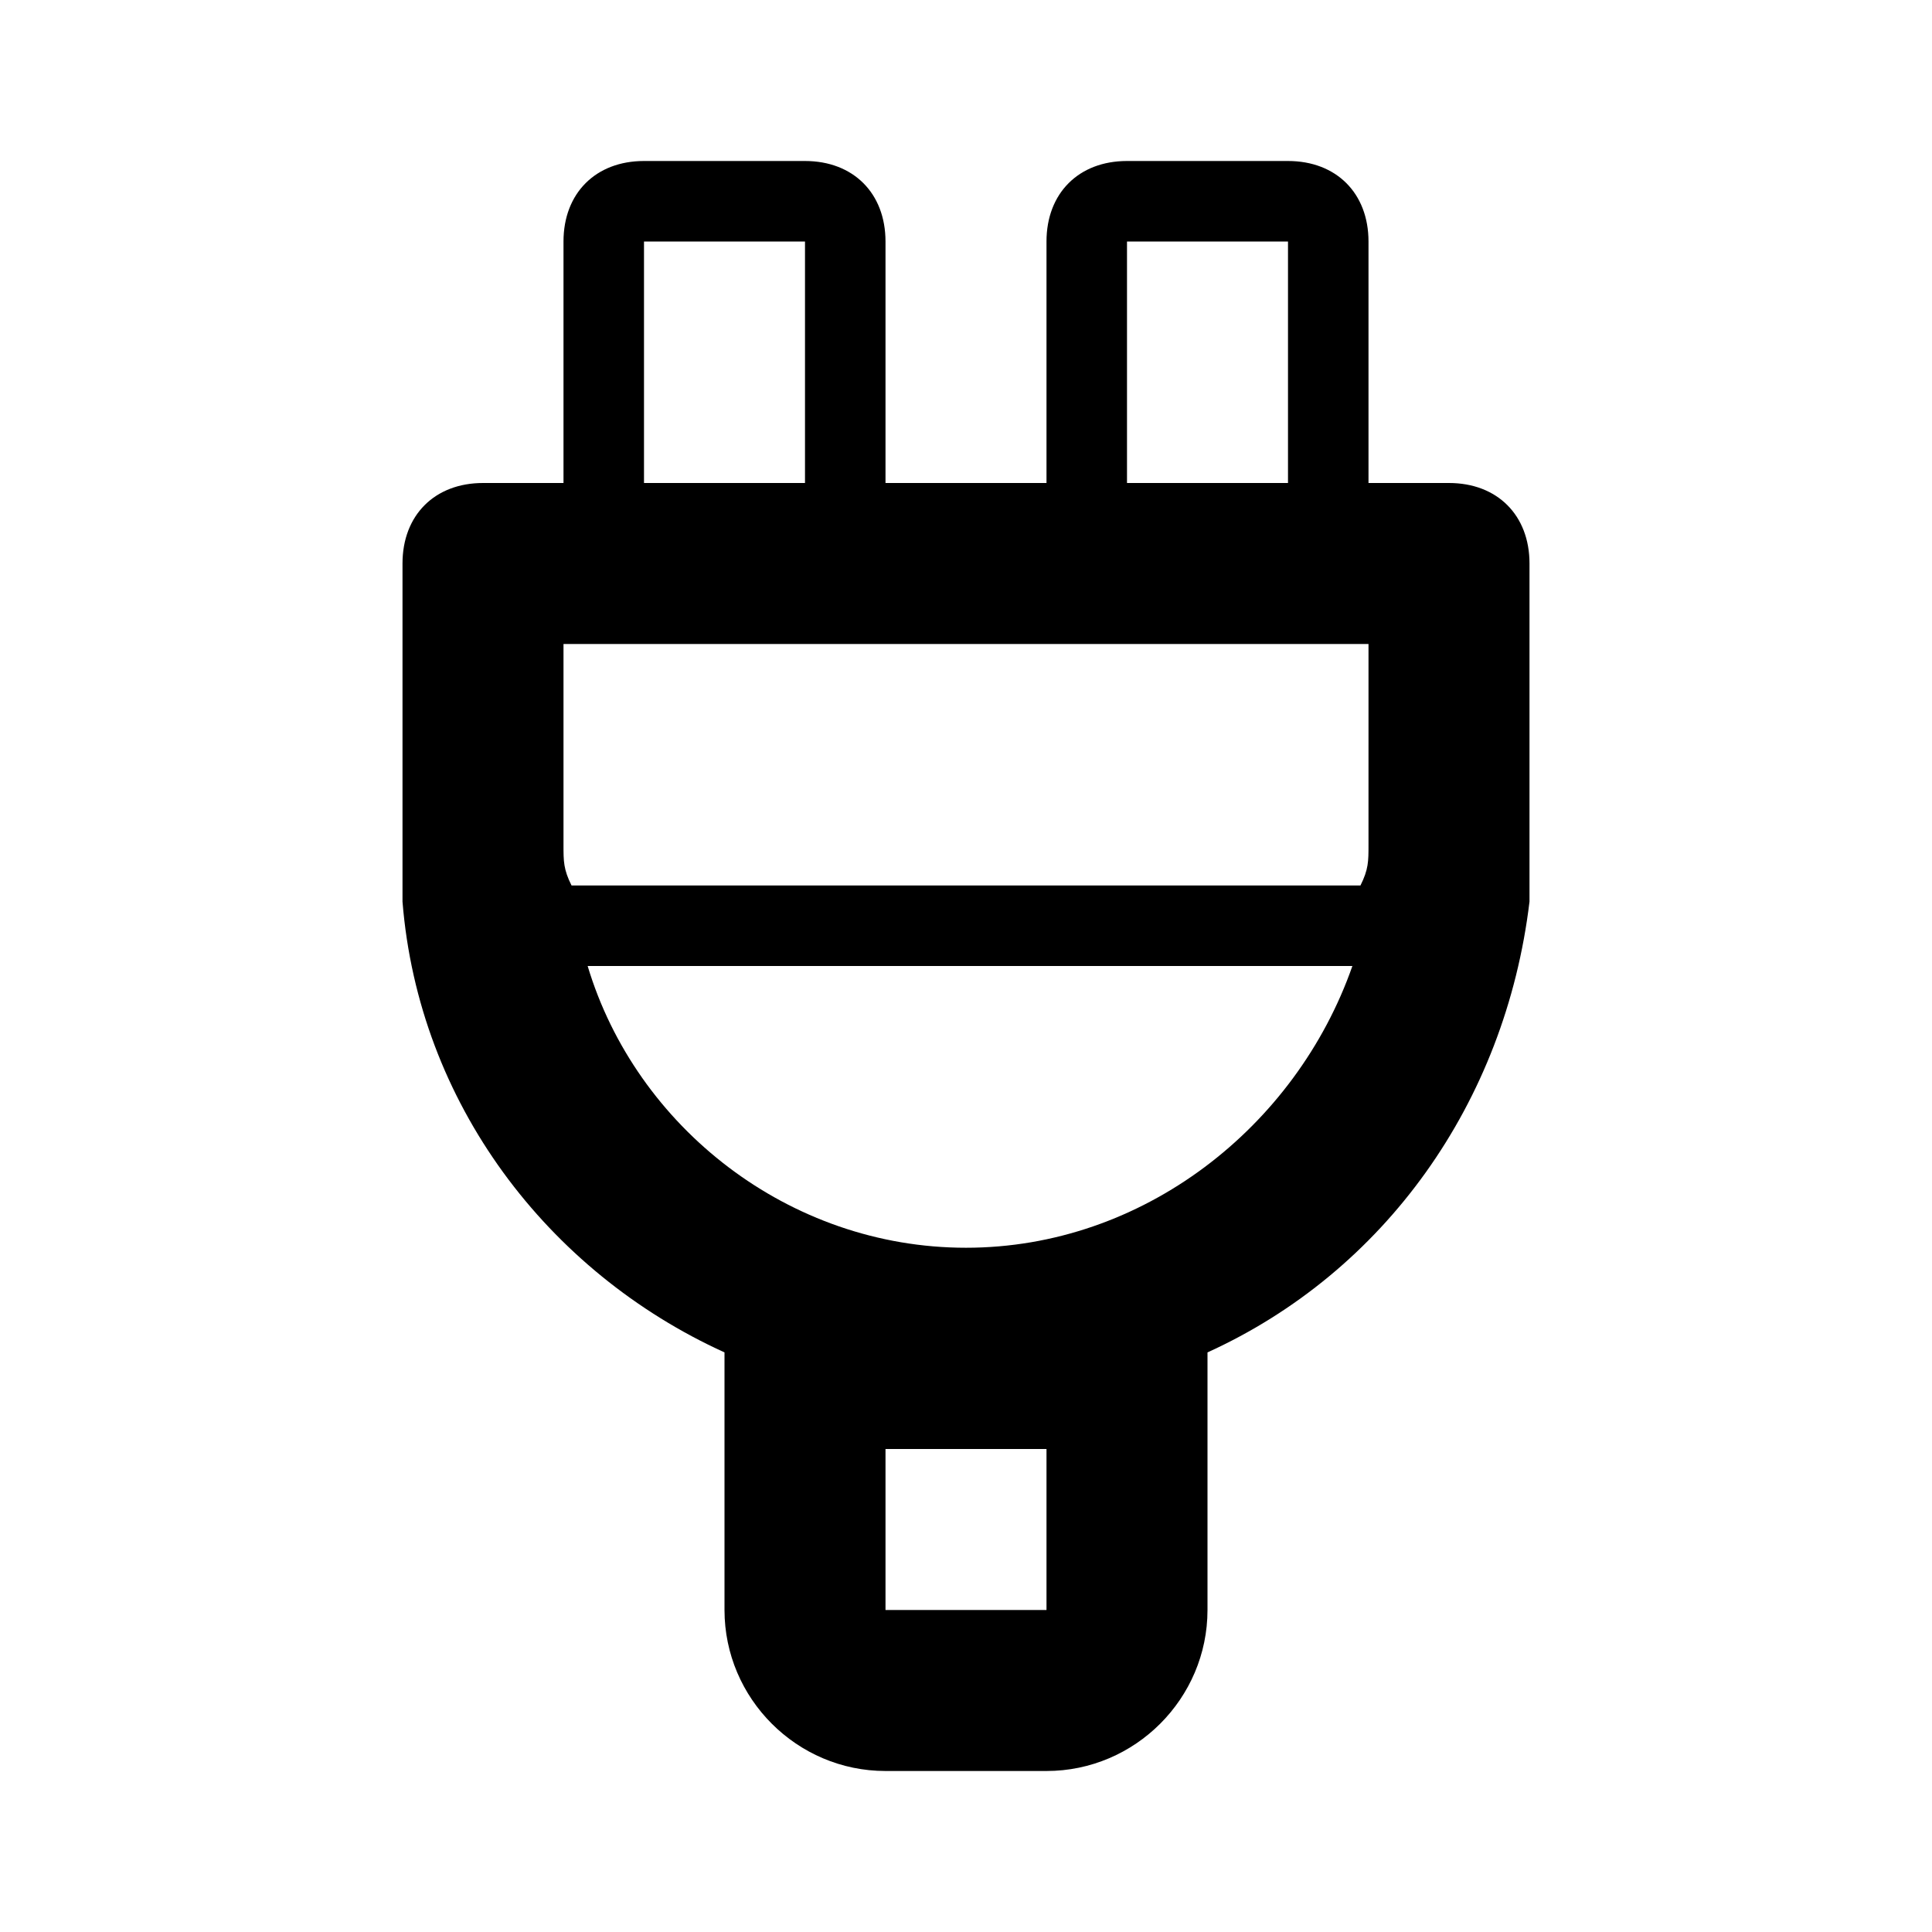 <svg xmlns="http://www.w3.org/2000/svg" width="24" height="24" viewBox="0 0 24 24"><path fill="#000" d="M18 6h-1V3c0-.6-.4-1-1-1h-2c-.6 0-1 .4-1 1v3h-2V3c0-.6-.4-1-1-1H8c-.6 0-1 .4-1 1v3H6c-.6 0-1 .4-1 1v4.2c.2 2.5 1.8 4.6 4 5.6V20c0 1.1.9 2 2 2h2c1.1 0 2-.9 2-2v-3.2c2.2-1 3.7-3.1 4-5.6V7c0-.6-.4-1-1-1m-4-3h2v3h-2zM8 3h2v3H8zm5 17h-2v-2h2zm-1-4.5c-2.2 0-4.1-1.5-4.7-3.5h9.5c-.7 2-2.6 3.5-4.8 3.5m5-5c0 .2 0 .3-.1.5H7.1c-.1-.2-.1-.3-.1-.5V8h10z"/></svg>